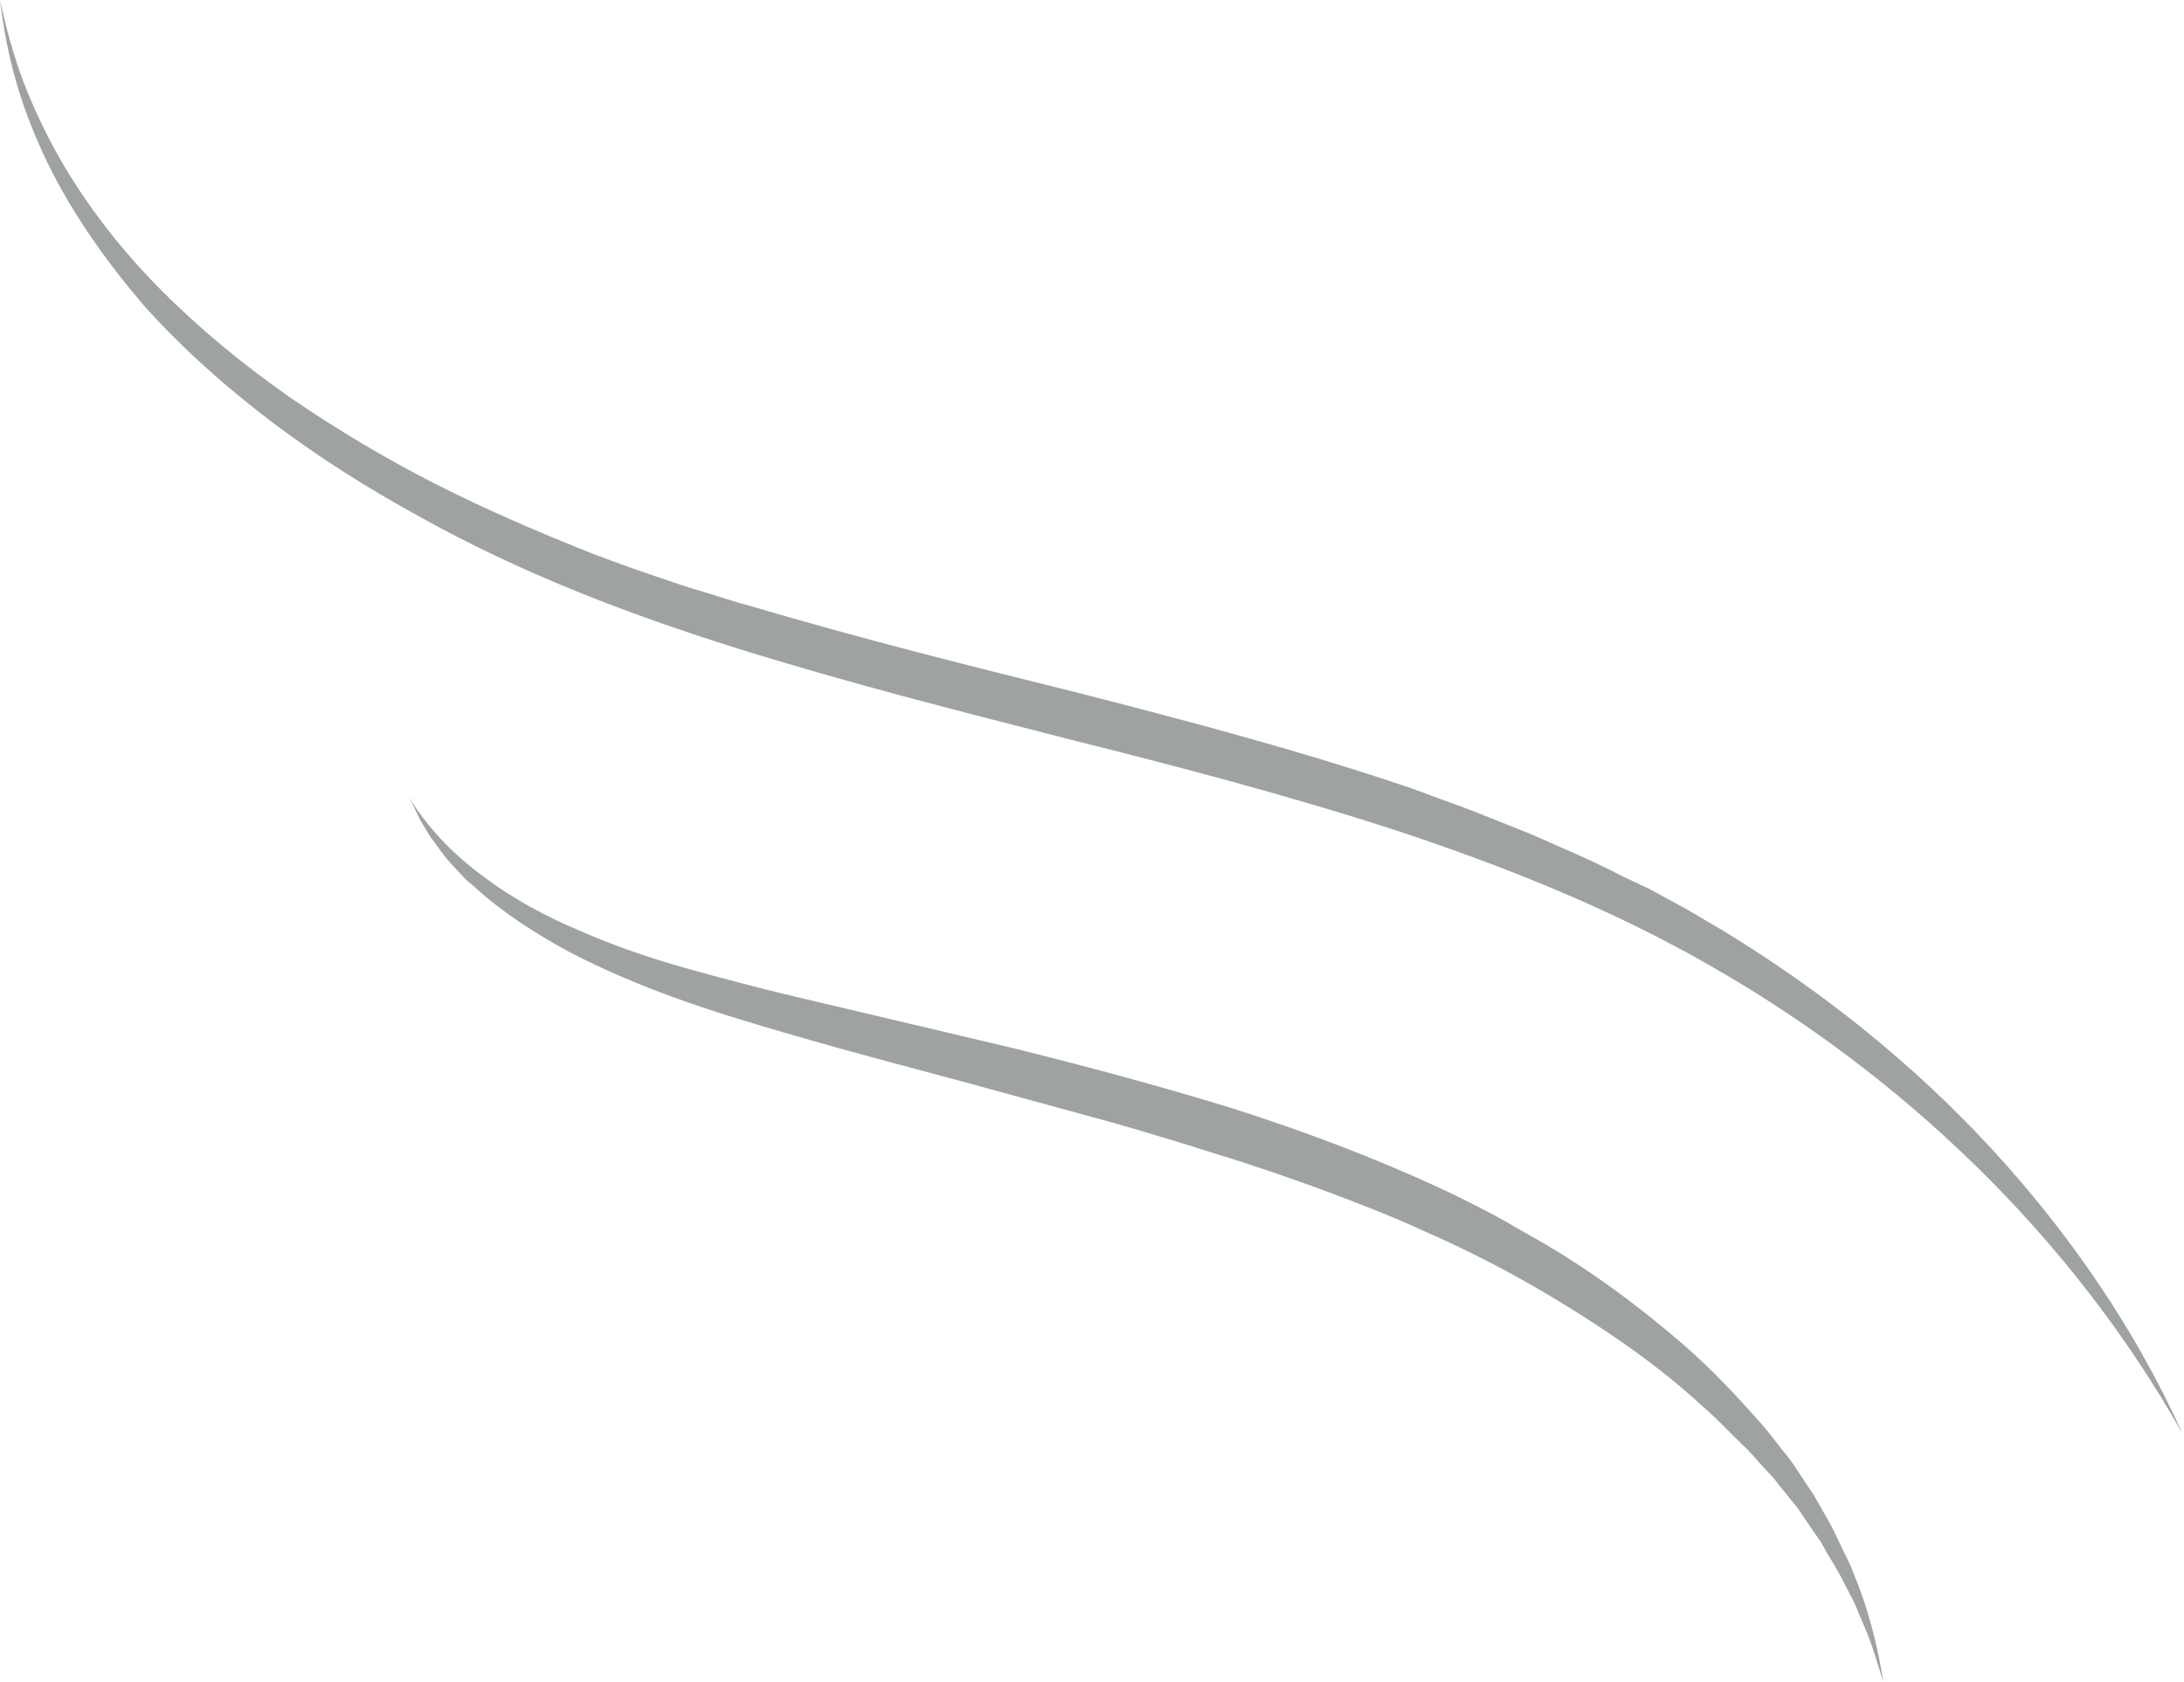 <?xml version="1.0" encoding="utf-8"?>
<!-- Generator: Adobe Illustrator 19.0.0, SVG Export Plug-In . SVG Version: 6.00 Build 0)  -->
<svg version="1.1" id="圖層_1" xmlns="http://www.w3.org/2000/svg" xmlns:xlink="http://www.w3.org/1999/xlink" x="0px" y="0px"
	 viewBox="0 0 325.4 250.5" style="enable-background:new 0 0 325.4 250.5;" xml:space="preserve">
<style type="text/css">
	.st0{fill:#9FA39F;}
</style>
<path class="st0" d="M0,0c0.9,4.2,2,8.2,3.5,12.2c1.5,3.9,3.3,7.7,5.4,11.4c4.2,7.3,9.4,13.9,15.3,19.8c5.9,5.9,12.4,11.2,19.3,16
	c6.9,4.7,14.1,9,21.6,12.8c7.5,3.8,15.2,7.1,23,10.2c3.9,1.5,7.9,2.9,11.8,4.2c2,0.7,4,1.3,6,1.9c2,0.6,4,1.3,6,1.8
	c16.2,4.8,32.6,8.9,49.1,13c16.4,4.2,33,8.6,49.2,14.1c2,0.7,4,1.5,6,2.2c2,0.7,4,1.5,6,2.3l6,2.4l5.9,2.6l2.9,1.3l2.9,1.4
	c1.9,1,3.9,1.9,5.8,2.8l5.7,3.1c1.9,1.1,3.7,2.2,5.6,3.3c14.7,9,28.2,19.8,39.8,32.4c11.6,12.6,21.4,26.9,28.4,42.4
	c-16.7-29.6-41.9-53.6-71-70.1c-14.6-8.3-30.2-14.5-46.2-19.8c-16-5.2-32.4-9.5-48.8-13.6c-16.4-4.2-33-8.4-49.3-13.5
	c-16.3-5.1-32.5-11.3-47.5-19.7c-7.5-4.1-14.8-8.7-21.7-13.9c-6.9-5.2-13.3-10.9-19.1-17.3C16.1,39.3,11,32.2,7.2,24.5
	c-1.9-3.9-3.5-7.9-4.7-12C1.3,8.4,0.5,4.2,0,0"/>
<path class="st0" d="M60.9,118.7c2.9,4.8,6.9,8.8,11.3,12c4.4,3.3,9.3,5.9,14.3,8c5,2.2,10.3,4,15.6,5.5c5.3,1.5,10.7,2.9,16.1,4.2
	l32.6,7.7c10.9,2.7,21.7,5.6,32.5,8.9c10.7,3.4,21.4,7.4,31.7,12.2c2.6,1.2,5.1,2.5,7.6,3.8c1.3,0.7,2.5,1.4,3.7,2.1
	c1.2,0.7,2.5,1.4,3.7,2.1c4.9,2.9,9.6,6.1,14.1,9.6c4.5,3.5,8.9,7.2,12.8,11.3c2,2,3.9,4.2,5.8,6.3c0.9,1.1,1.8,2.2,2.7,3.4
	c0.9,1.1,1.8,2.2,2.5,3.4l2.4,3.6l2.1,3.7c0.3,0.6,0.7,1.2,1,1.9l0.9,1.9c0.6,1.3,1.3,2.5,1.8,3.9c2.2,5.2,3.6,10.7,4.5,16.3
	c-0.9-2.7-1.6-5.4-2.7-7.9l-0.8-1.9c-0.3-0.6-0.5-1.3-0.8-1.9l-1.9-3.7c-0.3-0.6-0.7-1.2-1-1.8l-1.1-1.8l-1-1.8
	c-0.4-0.6-0.8-1.1-1.2-1.7l-2.3-3.4l-2.6-3.2c-0.4-0.5-0.8-1.1-1.3-1.6l-1.4-1.5c-0.9-1-1.8-2.1-2.8-3c-2-1.9-3.8-3.9-5.9-5.7
	c-4-3.7-8.4-7.1-12.9-10.2c-9.1-6.2-18.6-11.6-28.7-16c-5-2.3-10.2-4.3-15.3-6.2c-5.2-1.9-10.4-3.7-15.7-5.3
	c-5.3-1.7-10.6-3.3-15.9-4.8c-5.4-1.5-10.7-2.9-16.1-4.4c-10.8-3-21.6-5.7-32.4-8.9c-10.8-3.1-21.6-6.6-31.8-11.9
	c-5-2.7-9.9-5.8-14.1-9.6c-0.5-0.5-1.1-0.9-1.6-1.4l-1.5-1.6c-1-1-1.9-2.2-2.7-3.3c-0.2-0.3-0.4-0.6-0.6-0.8l-0.6-0.9l-1.1-1.8
	C62.1,121.2,61.6,119.9,60.9,118.7"/>
</svg>
